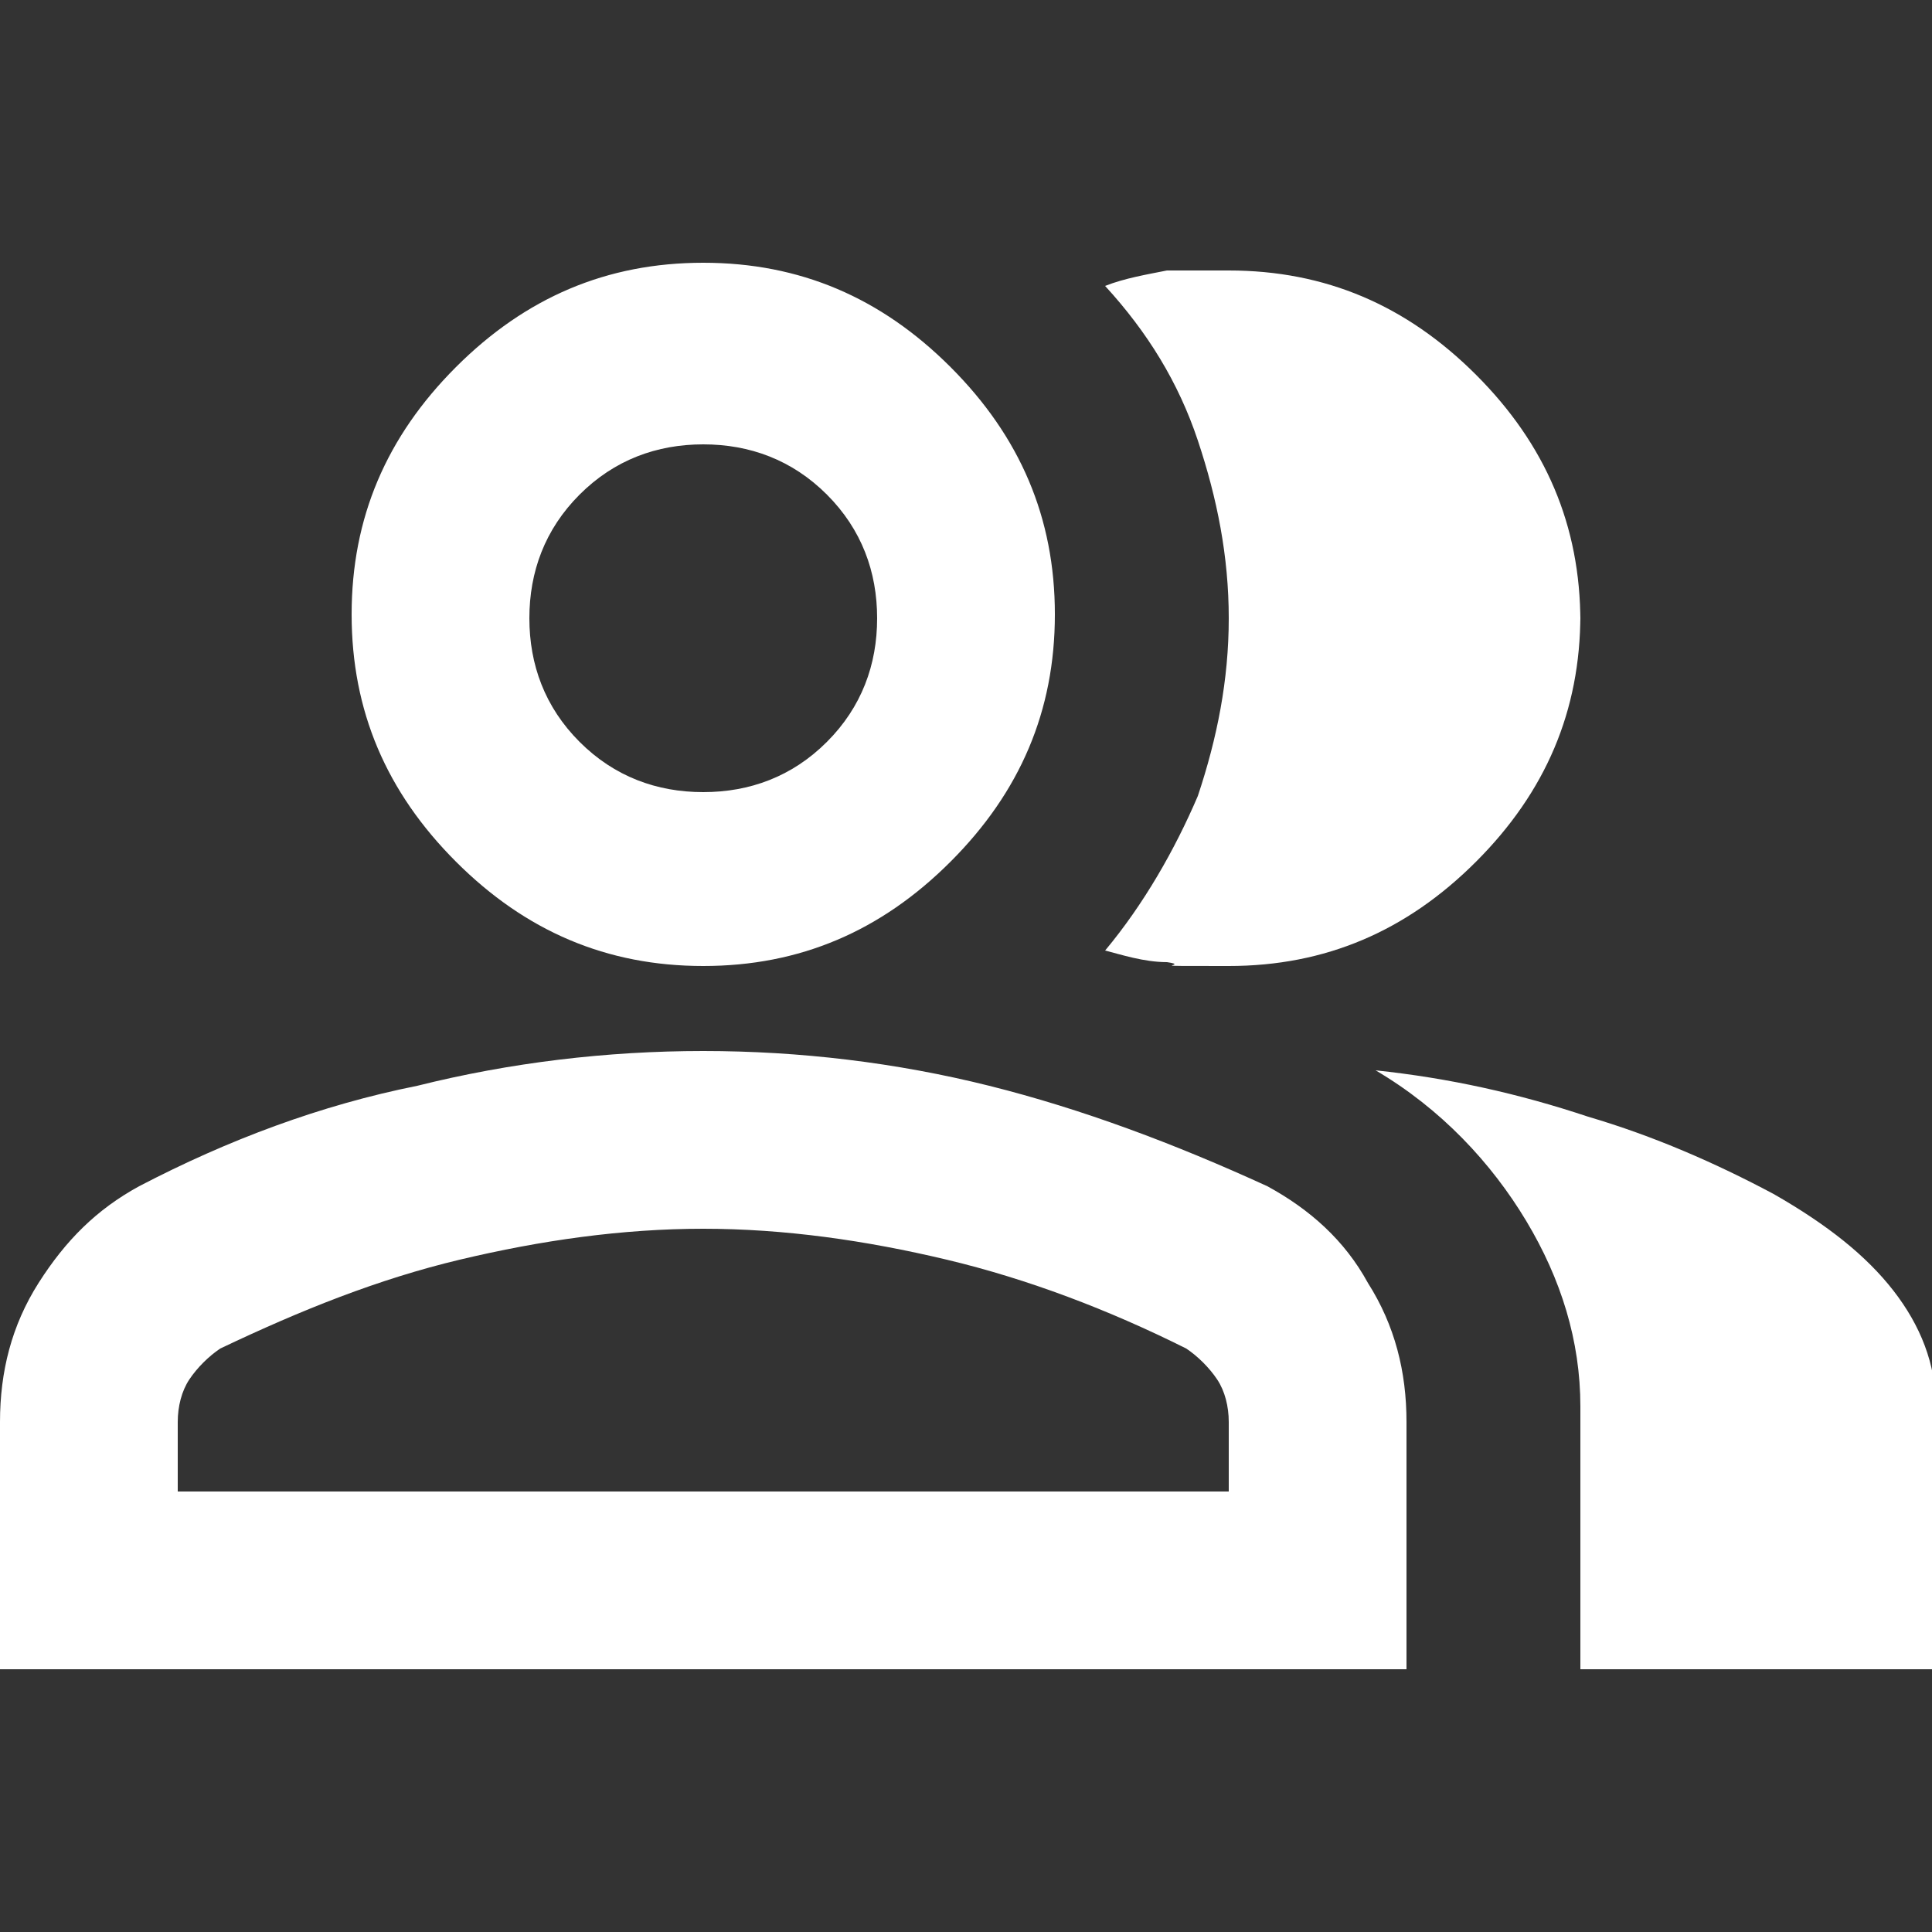 <?xml version="1.0" encoding="UTF-8"?>
<svg id="Layer_1" xmlns="http://www.w3.org/2000/svg" version="1.1" viewBox="0 0 50 50">
  <rect x="0" y="0" width="50" height="50" fill="#333333" stroke="none"/>
  <!-- Generator: Adobe Illustrator 29.2.1, SVG Export Plug-In . SVG Version: 2.1.0 Build 116)  -->
  <defs>
    <style>
      .st0 {
        fill: #fff;
      }
    </style>
  </defs>
  <path class="st0" d="M0,43.2v-6.4c0-1.3.3-2.5,1-3.6.7-1.1,1.5-1.9,2.6-2.5,2.3-1.2,4.7-2.1,7.2-2.6,2.4-.6,4.9-.9,7.4-.9s5,.3,7.4.9c2.4.6,4.8,1.5,7.2,2.6,1.1.6,2,1.4,2.6,2.5.7,1.1,1,2.3,1,3.6v6.4H0ZM40.9,43.2v-6.8c0-1.7-.5-3.3-1.4-4.8-.9-1.5-2.2-2.9-3.9-3.9,1.9.2,3.7.6,5.5,1.2,1.7.5,3.3,1.2,4.8,2,1.4.8,2.4,1.6,3.1,2.5.7.9,1.1,1.9,1.1,3v6.8h-9.1ZM18.2,25c-2.5,0-4.6-.9-6.4-2.7-1.8-1.8-2.7-3.9-2.7-6.4s.9-4.6,2.7-6.4c1.8-1.8,3.9-2.7,6.4-2.7s4.6.9,6.4,2.7c1.8,1.8,2.7,3.9,2.7,6.4s-.9,4.6-2.7,6.4c-1.8,1.8-3.9,2.7-6.4,2.7ZM40.9,15.9c0,2.5-.9,4.6-2.7,6.4-1.8,1.8-3.9,2.7-6.4,2.7s-.9,0-1.6-.1c-.6,0-1.2-.2-1.6-.3,1-1.2,1.8-2.6,2.4-4,.5-1.5.8-3,.8-4.6s-.3-3.1-.8-4.6c-.5-1.5-1.3-2.8-2.4-4,.5-.2,1.1-.3,1.6-.4.5,0,1.1,0,1.6,0,2.5,0,4.6.9,6.4,2.7,1.8,1.8,2.7,3.9,2.7,6.4ZM4.5,38.6h27.3v-1.8c0-.4-.1-.8-.3-1.1s-.5-.6-.8-.8c-2-1-4.1-1.8-6.2-2.3-2.1-.5-4.2-.8-6.3-.8s-4.2.3-6.3.8c-2.1.5-4.1,1.3-6.2,2.3-.3.2-.6.5-.8.8-.2.3-.3.7-.3,1.1v1.8ZM18.2,20.5c1.2,0,2.3-.4,3.2-1.3.9-.9,1.3-2,1.3-3.2s-.4-2.3-1.3-3.2c-.9-.9-2-1.3-3.2-1.3s-2.3.4-3.2,1.3c-.9.9-1.3,2-1.3,3.2s.4,2.3,1.3,3.2c.9.9,2,1.3,3.2,1.3Z"/>
</svg>